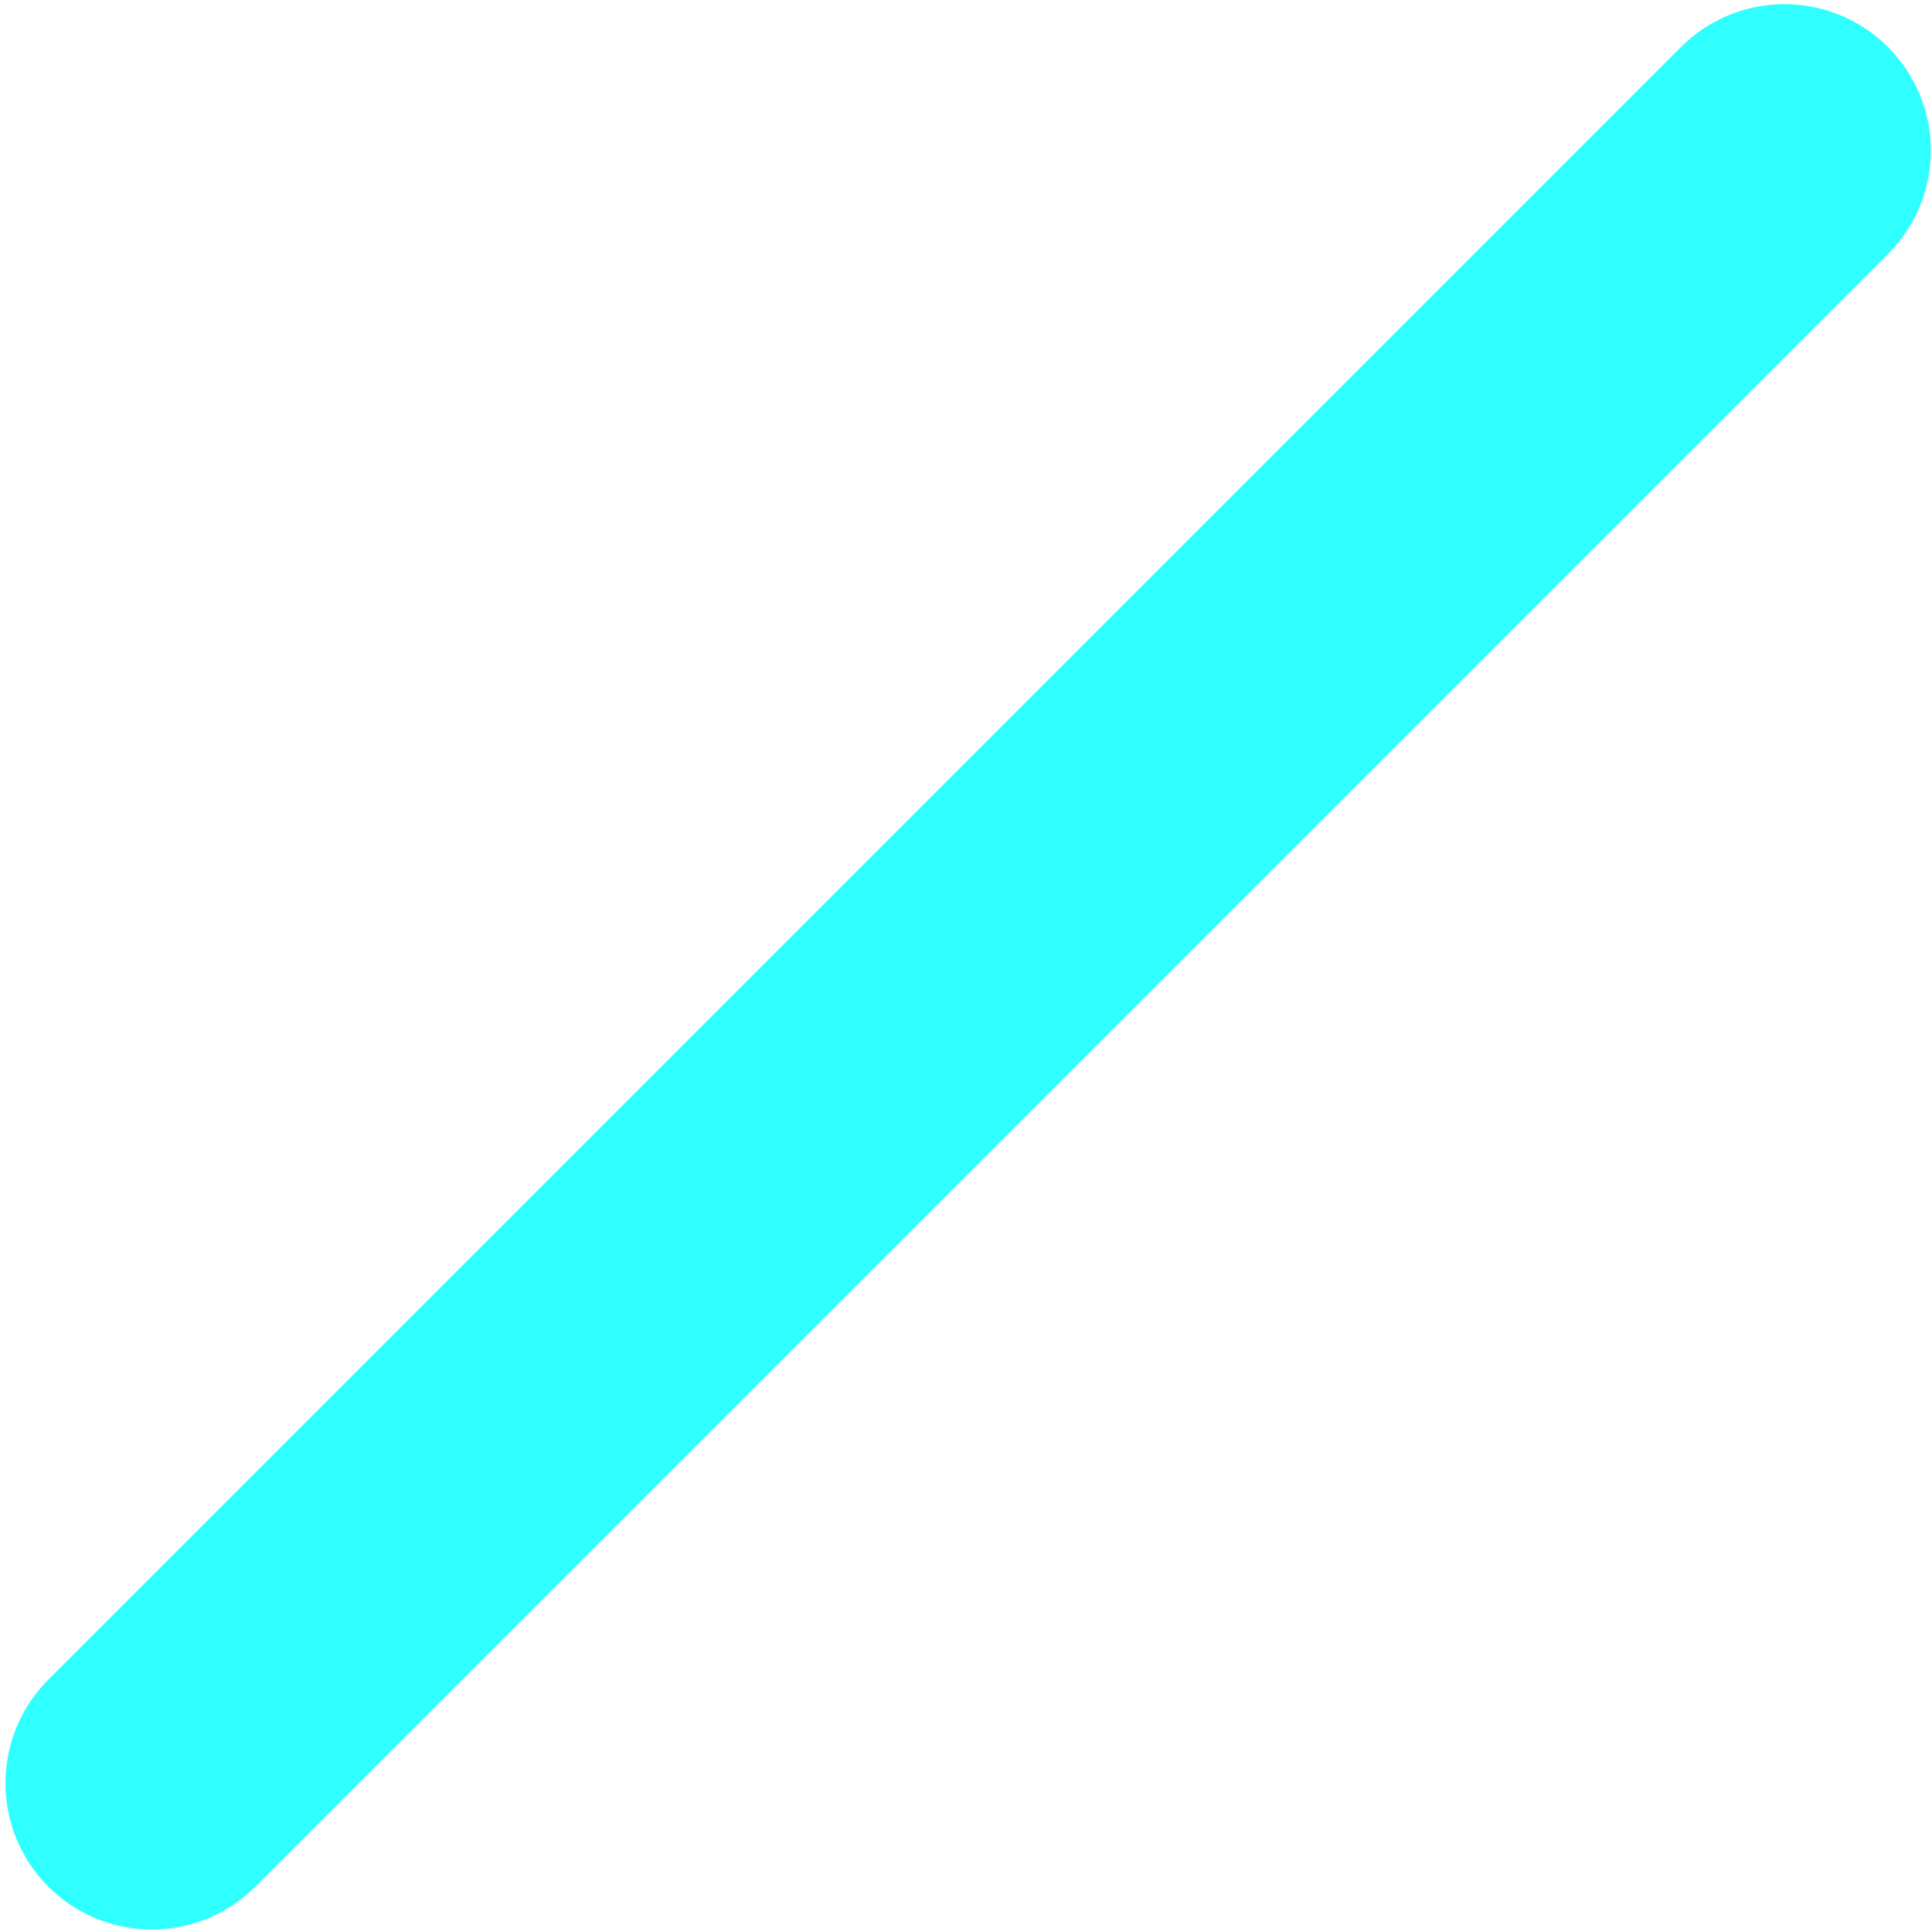 <svg width="132" height="132" viewBox="0 0 132 132" fill="none" xmlns="http://www.w3.org/2000/svg">
<path d="M10.374 121.83L121.92 10.284" stroke="#2FFFFF" stroke-width="20" stroke-linecap="round" stroke-linejoin="round"/>
</svg>
